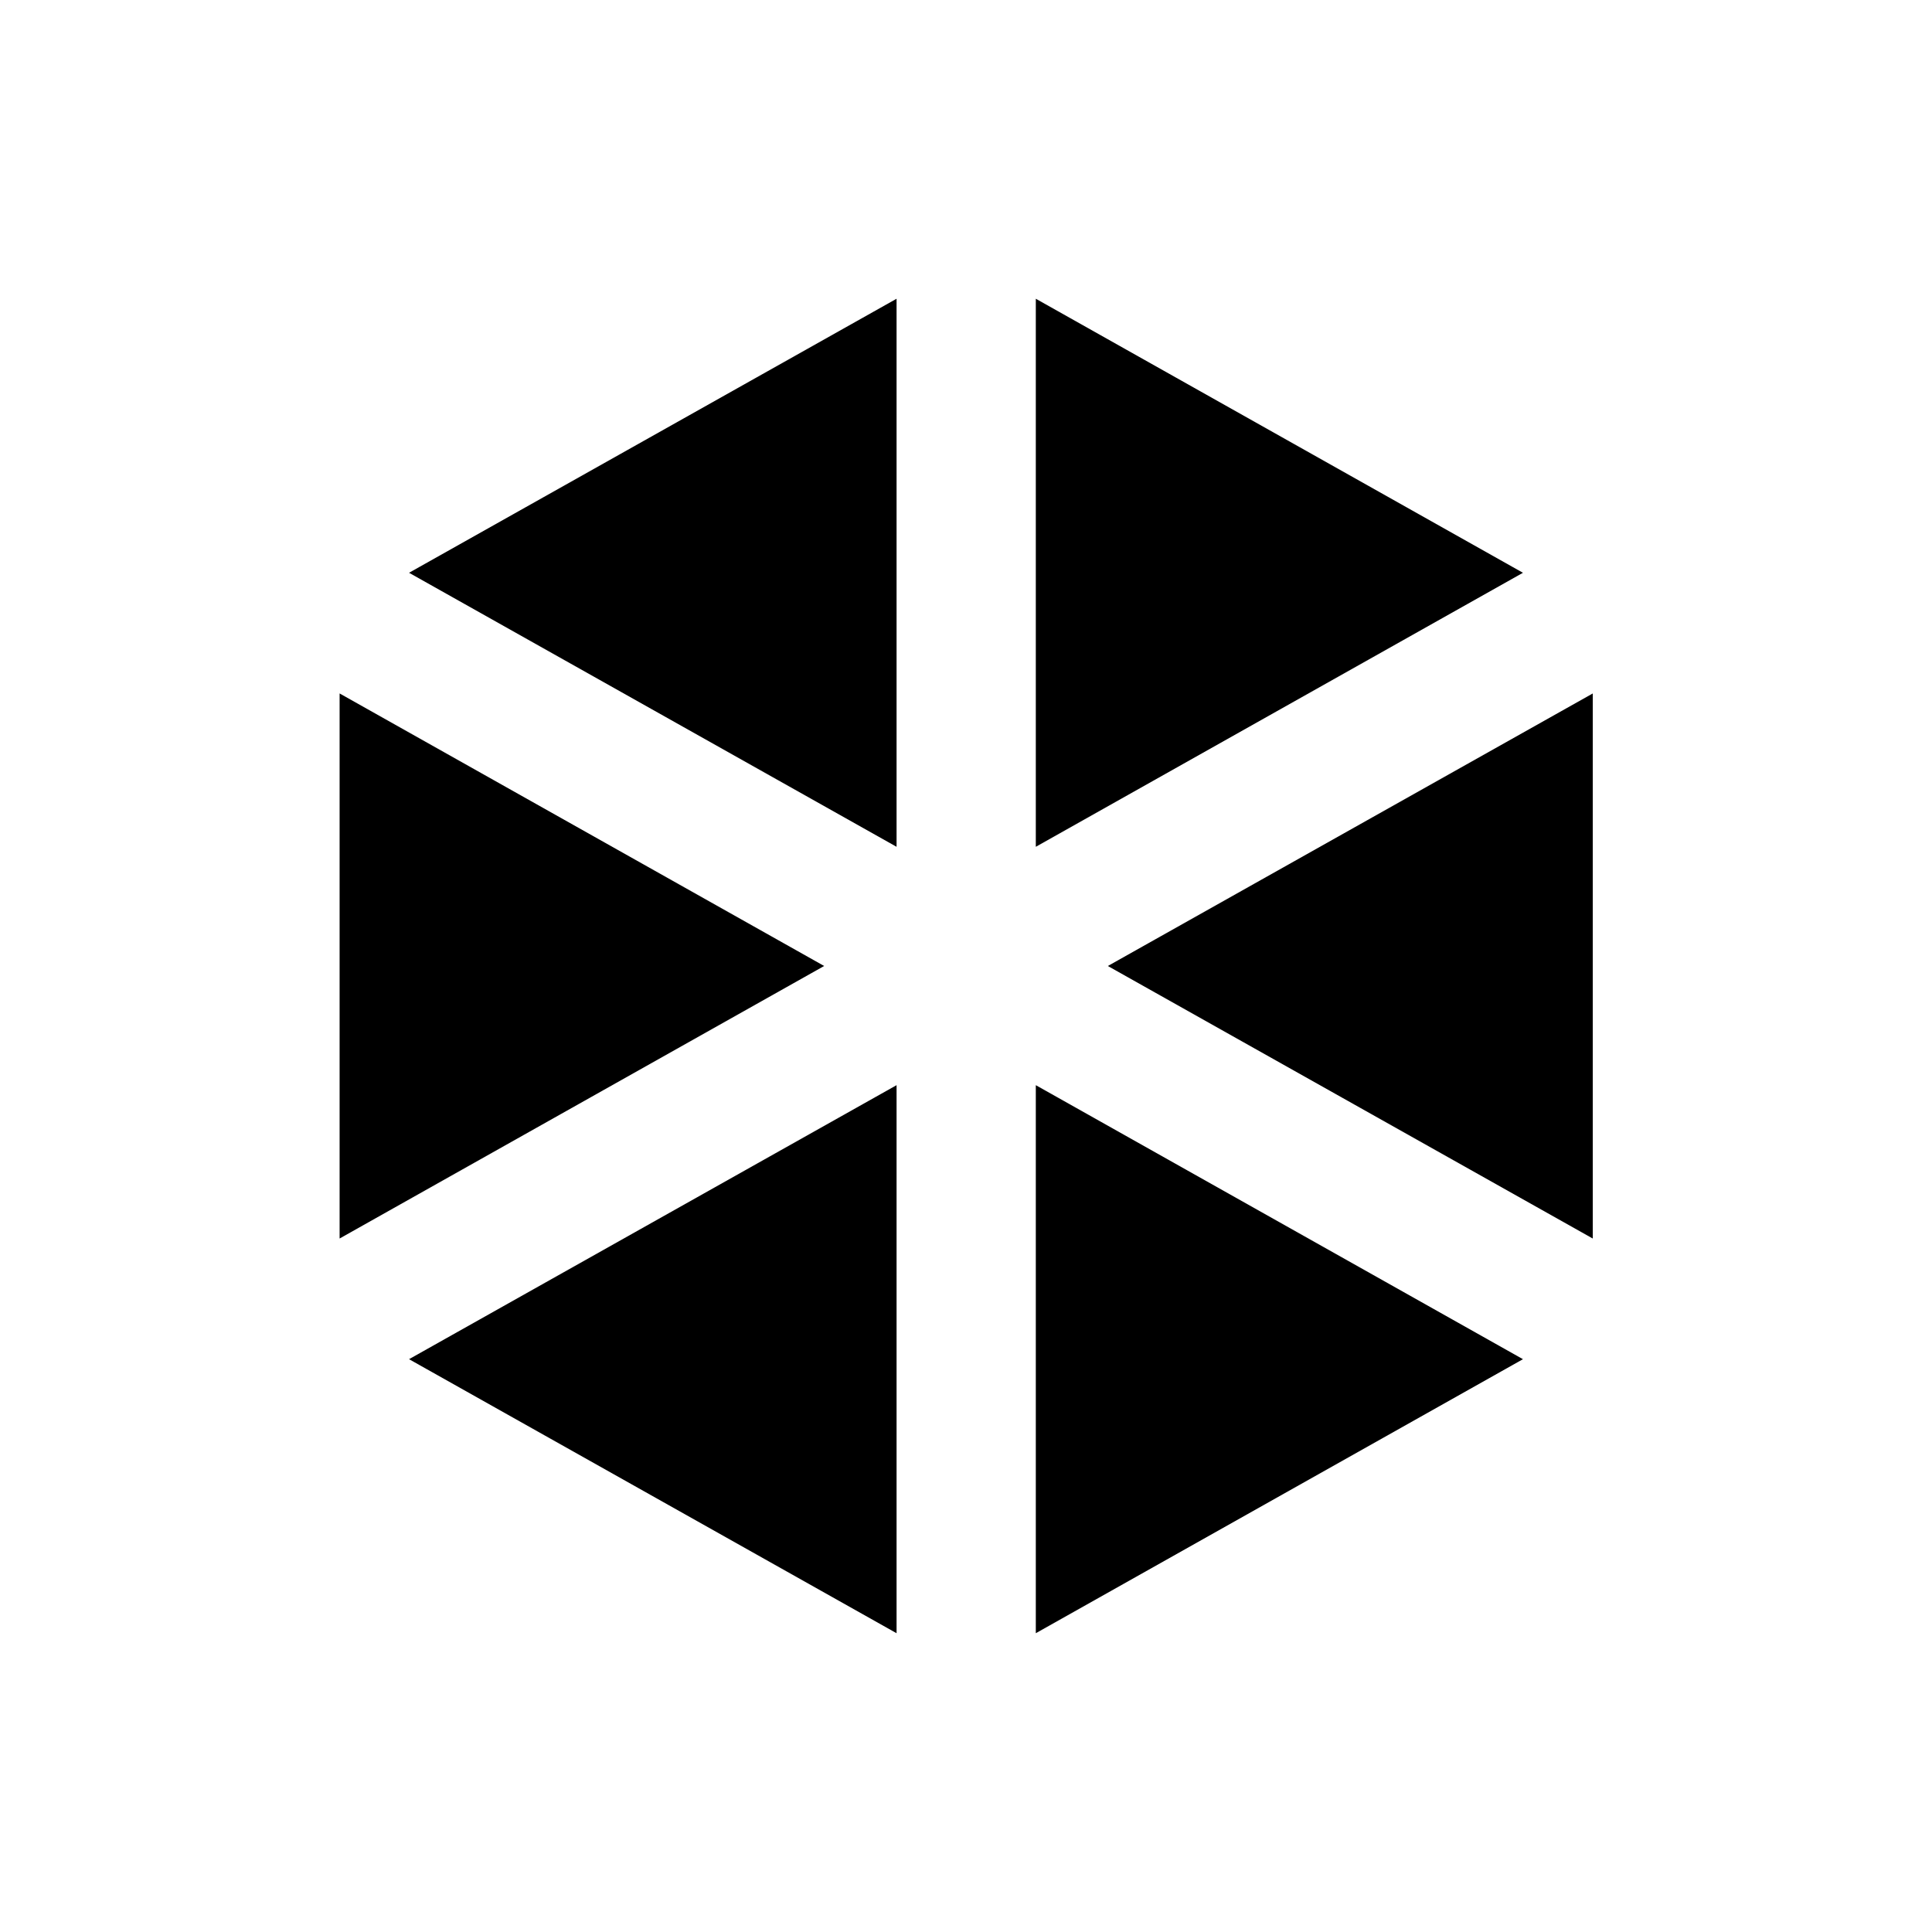 <?xml version="1.0" encoding="UTF-8"?>
<!-- Uploaded to: ICON Repo, www.svgrepo.com, Generator: ICON Repo Mixer Tools -->
<svg fill="#000000" width="800px" height="800px" version="1.1" viewBox="144 144 512 512" xmlns="http://www.w3.org/2000/svg">
 <g>
  <path d="m234 327.77v144.45l128.41-72.223z"/>
  <path d="m418.5 223.17v145.24l129.1-72.617z"/>
  <path d="m381.6 368.41v-145.24l-129.2 72.621z"/>
  <path d="m381.6 576.82v-145.24l-129.2 72.617z"/>
  <path d="m437.59 400 128.51 72.223v-144.45z"/>
  <path d="m418.5 576.82 129.1-72.621-129.1-72.617z"/>
 </g>
</svg>